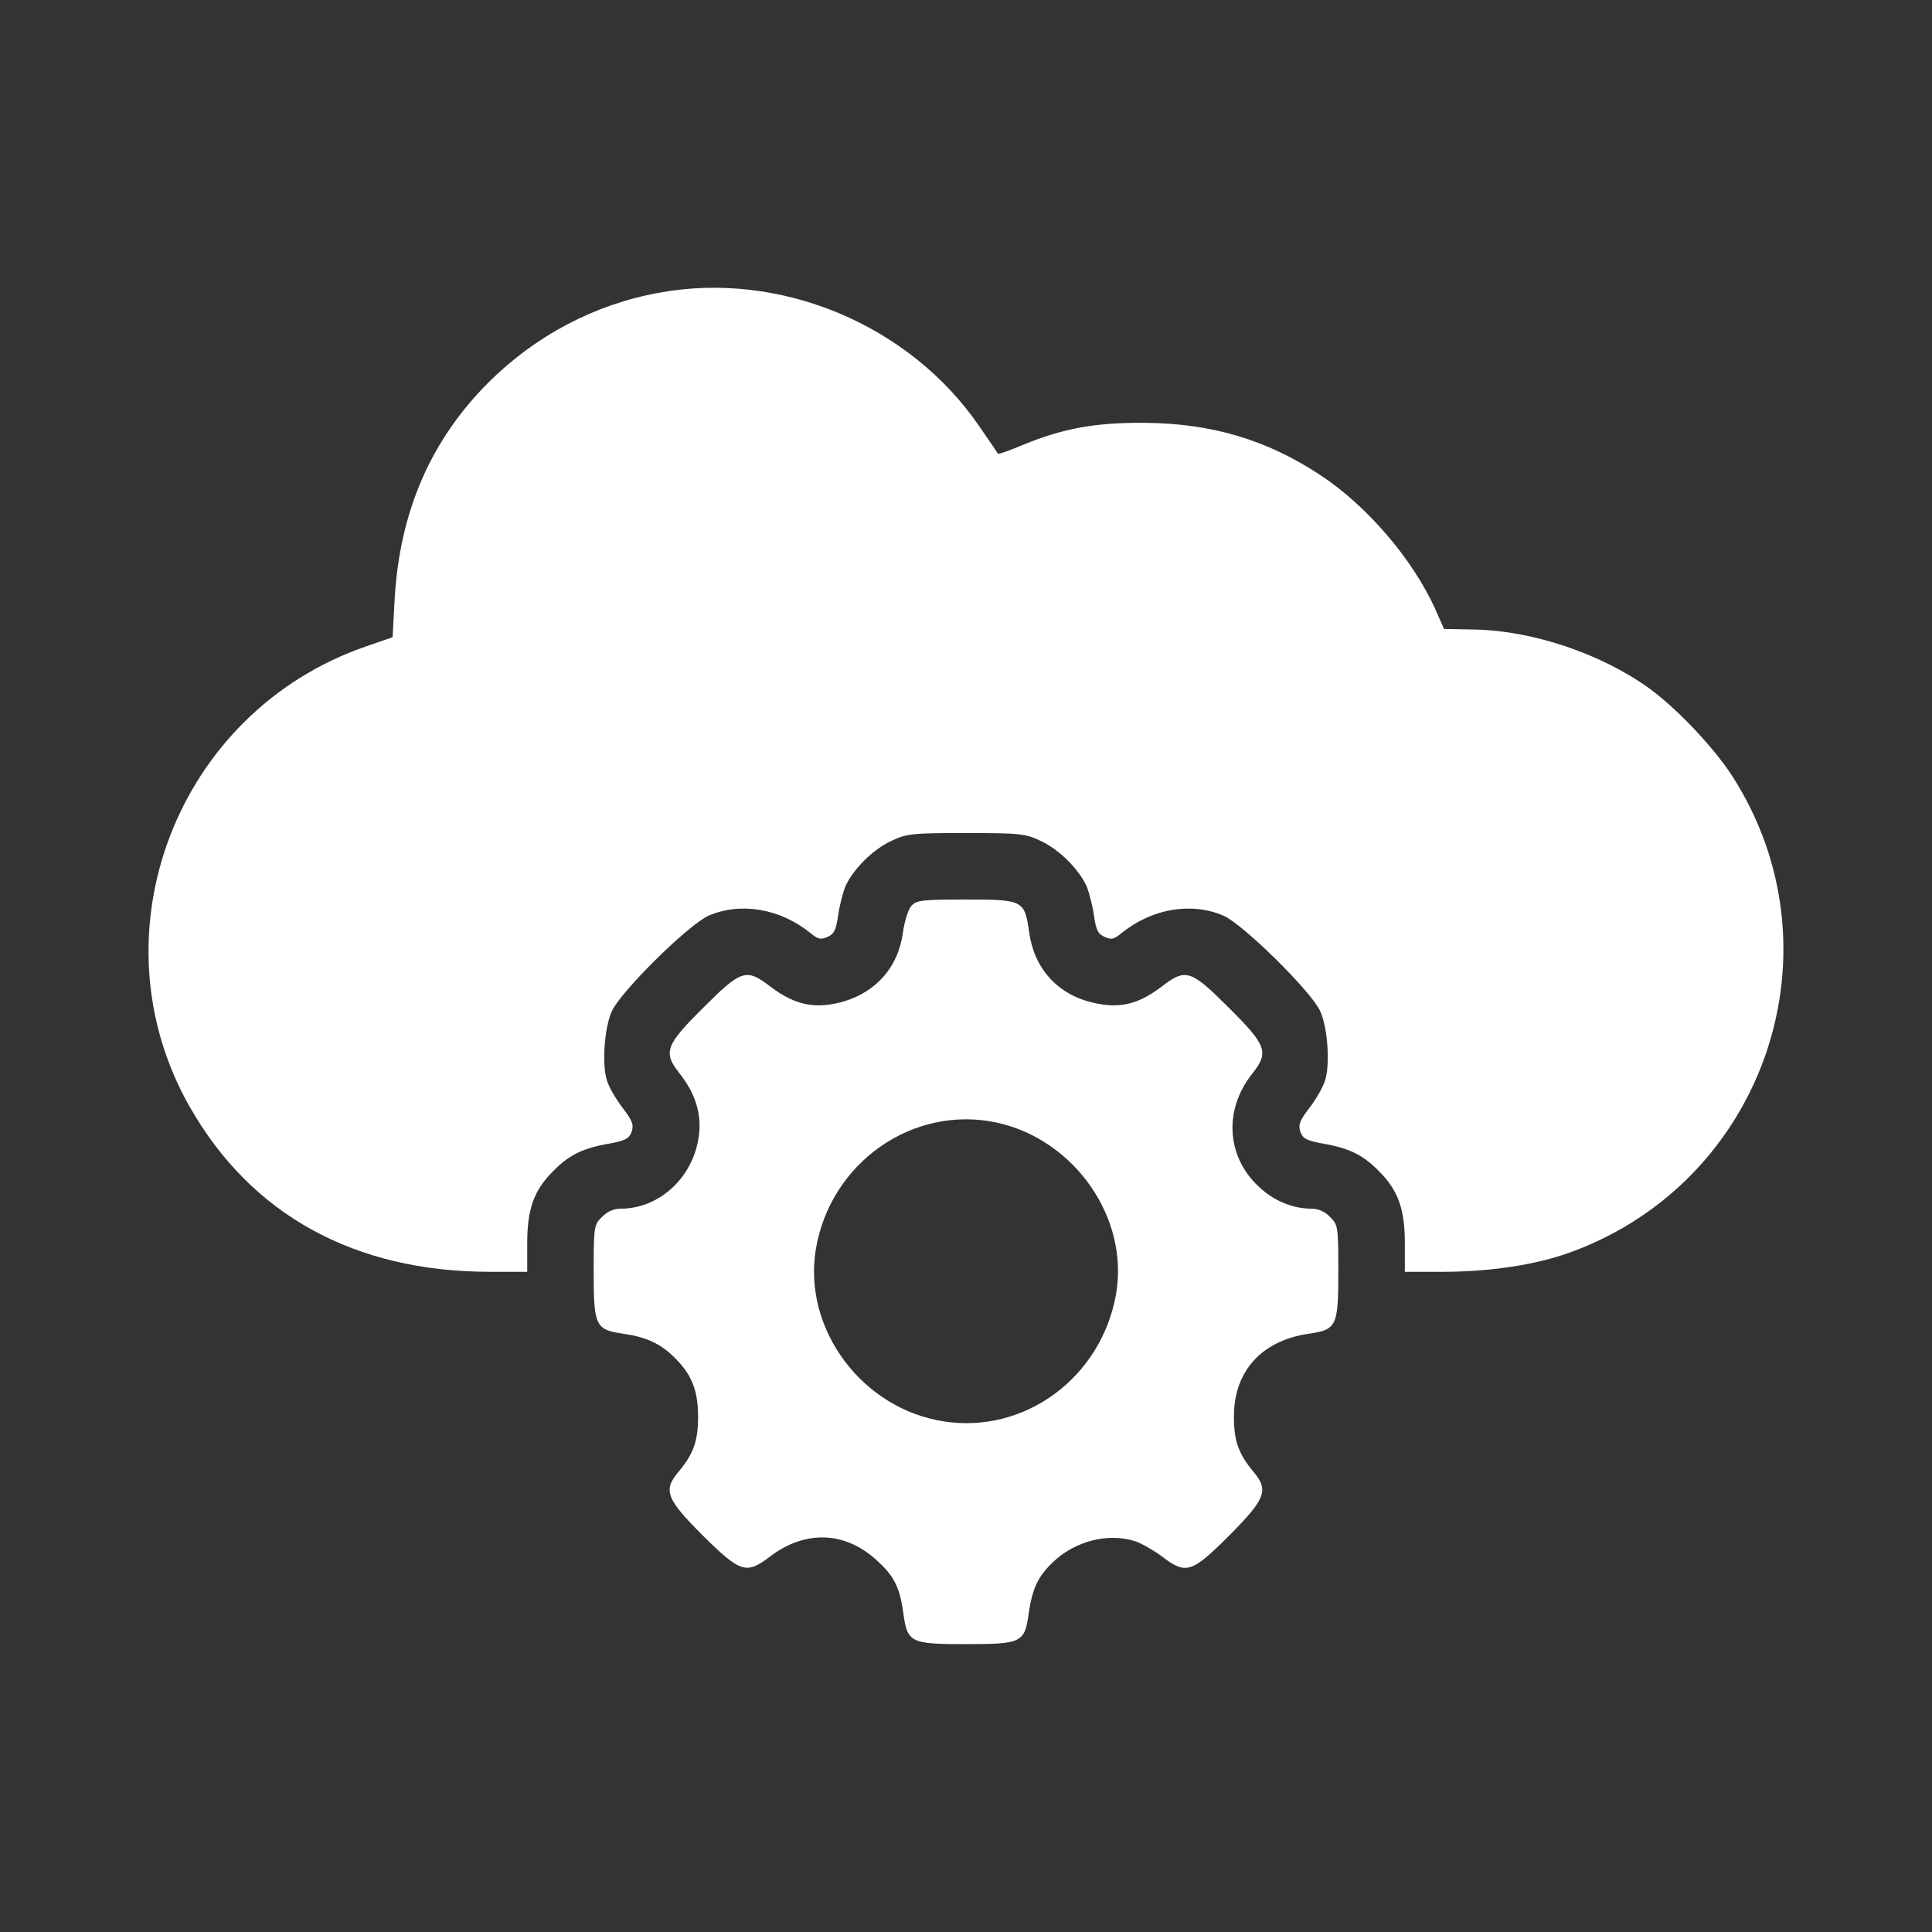 <svg width="28" height="28" viewBox="0 0 28 28" fill="none" xmlns="http://www.w3.org/2000/svg">
<rect x="0" y="0" width="28" height="28" fill="#333333" stroke="none"/>
<path d="M9.544 4.244C8.614 4.413 7.761 4.866 7.082 5.54C6.239 6.383 5.791 7.419 5.719 8.691L5.69 9.235L5.3 9.37C2.554 10.319 1.325 13.542 2.751 16.043C3.642 17.608 5.141 18.432 7.101 18.432H7.641V18.008C7.641 17.531 7.737 17.261 7.993 16.997C8.229 16.751 8.421 16.65 8.783 16.582C9.062 16.534 9.115 16.505 9.154 16.404C9.187 16.303 9.168 16.245 9.024 16.057C8.932 15.937 8.826 15.758 8.797 15.662C8.72 15.426 8.759 14.886 8.87 14.65C9.004 14.361 9.982 13.398 10.267 13.272C10.729 13.07 11.307 13.166 11.746 13.523C11.857 13.614 11.895 13.624 11.996 13.576C12.088 13.537 12.117 13.475 12.146 13.272C12.165 13.133 12.213 12.95 12.247 12.858C12.353 12.608 12.651 12.309 12.916 12.188C13.138 12.082 13.22 12.073 14 12.073C14.781 12.073 14.863 12.082 15.084 12.188C15.349 12.309 15.648 12.608 15.754 12.858C15.788 12.95 15.836 13.133 15.855 13.272C15.884 13.475 15.913 13.537 16.005 13.576C16.106 13.624 16.144 13.614 16.255 13.523C16.693 13.166 17.271 13.07 17.734 13.272C18.018 13.398 18.996 14.361 19.131 14.65C19.242 14.886 19.28 15.426 19.203 15.662C19.174 15.758 19.069 15.937 18.977 16.057C18.832 16.245 18.813 16.303 18.847 16.404C18.885 16.505 18.938 16.534 19.218 16.582C19.579 16.65 19.772 16.751 20.008 16.997C20.263 17.261 20.36 17.531 20.36 18.008V18.432H20.904C21.598 18.432 22.263 18.331 22.764 18.148C25.587 17.117 26.724 13.754 25.1 11.239C24.826 10.82 24.296 10.261 23.896 9.972C23.197 9.471 22.219 9.144 21.386 9.124L20.928 9.115L20.798 8.821C20.47 8.098 19.806 7.327 19.141 6.889C18.355 6.369 17.551 6.133 16.578 6.128C15.87 6.123 15.402 6.21 14.829 6.446C14.636 6.528 14.473 6.585 14.463 6.576C14.458 6.566 14.338 6.388 14.198 6.186C13.186 4.702 11.302 3.917 9.544 4.244Z" fill="white"/>
<path d="M13.21 13.128C13.162 13.176 13.109 13.354 13.085 13.518C13.018 14.01 12.709 14.366 12.237 14.511C11.828 14.631 11.529 14.573 11.172 14.304C10.816 14.029 10.748 14.048 10.19 14.607C9.64 15.152 9.607 15.253 9.852 15.561C10.069 15.836 10.165 16.125 10.132 16.428C10.069 17.04 9.573 17.517 8.995 17.517C8.894 17.517 8.797 17.56 8.725 17.637C8.609 17.748 8.604 17.777 8.604 18.432C8.604 19.213 8.629 19.271 9.024 19.328C9.346 19.372 9.563 19.468 9.751 19.651C10.021 19.907 10.117 20.143 10.117 20.528C10.117 20.88 10.055 21.068 9.828 21.337C9.607 21.602 9.66 21.728 10.185 22.253C10.734 22.797 10.816 22.821 11.163 22.556C11.659 22.18 12.227 22.19 12.68 22.59C12.95 22.826 13.037 22.99 13.09 23.366C13.148 23.809 13.191 23.828 14 23.828C14.81 23.828 14.853 23.809 14.911 23.366C14.964 23.014 15.046 22.845 15.262 22.638C15.585 22.33 16.067 22.209 16.462 22.34C16.554 22.373 16.722 22.47 16.838 22.556C17.19 22.826 17.271 22.797 17.821 22.248C18.341 21.723 18.389 21.598 18.172 21.337C17.946 21.068 17.883 20.88 17.883 20.528C17.883 19.868 18.288 19.425 18.977 19.328C19.372 19.271 19.396 19.213 19.396 18.432C19.396 17.777 19.391 17.748 19.276 17.637C19.203 17.56 19.107 17.517 19.006 17.517C18.755 17.517 18.49 17.416 18.288 17.238C17.777 16.804 17.72 16.101 18.148 15.561C18.394 15.253 18.36 15.152 17.811 14.607C17.252 14.048 17.185 14.029 16.828 14.304C16.467 14.578 16.178 14.631 15.744 14.506C15.287 14.366 14.983 14.005 14.916 13.514C14.848 13.046 14.834 13.037 14 13.037C13.364 13.037 13.282 13.046 13.21 13.128ZM14.444 16.269C15.576 16.515 16.371 17.657 16.173 18.765C15.956 19.969 14.848 20.783 13.678 20.6C12.492 20.417 11.635 19.261 11.823 18.11C12.03 16.852 13.229 16.009 14.444 16.269Z" fill="white"/>
</svg>

